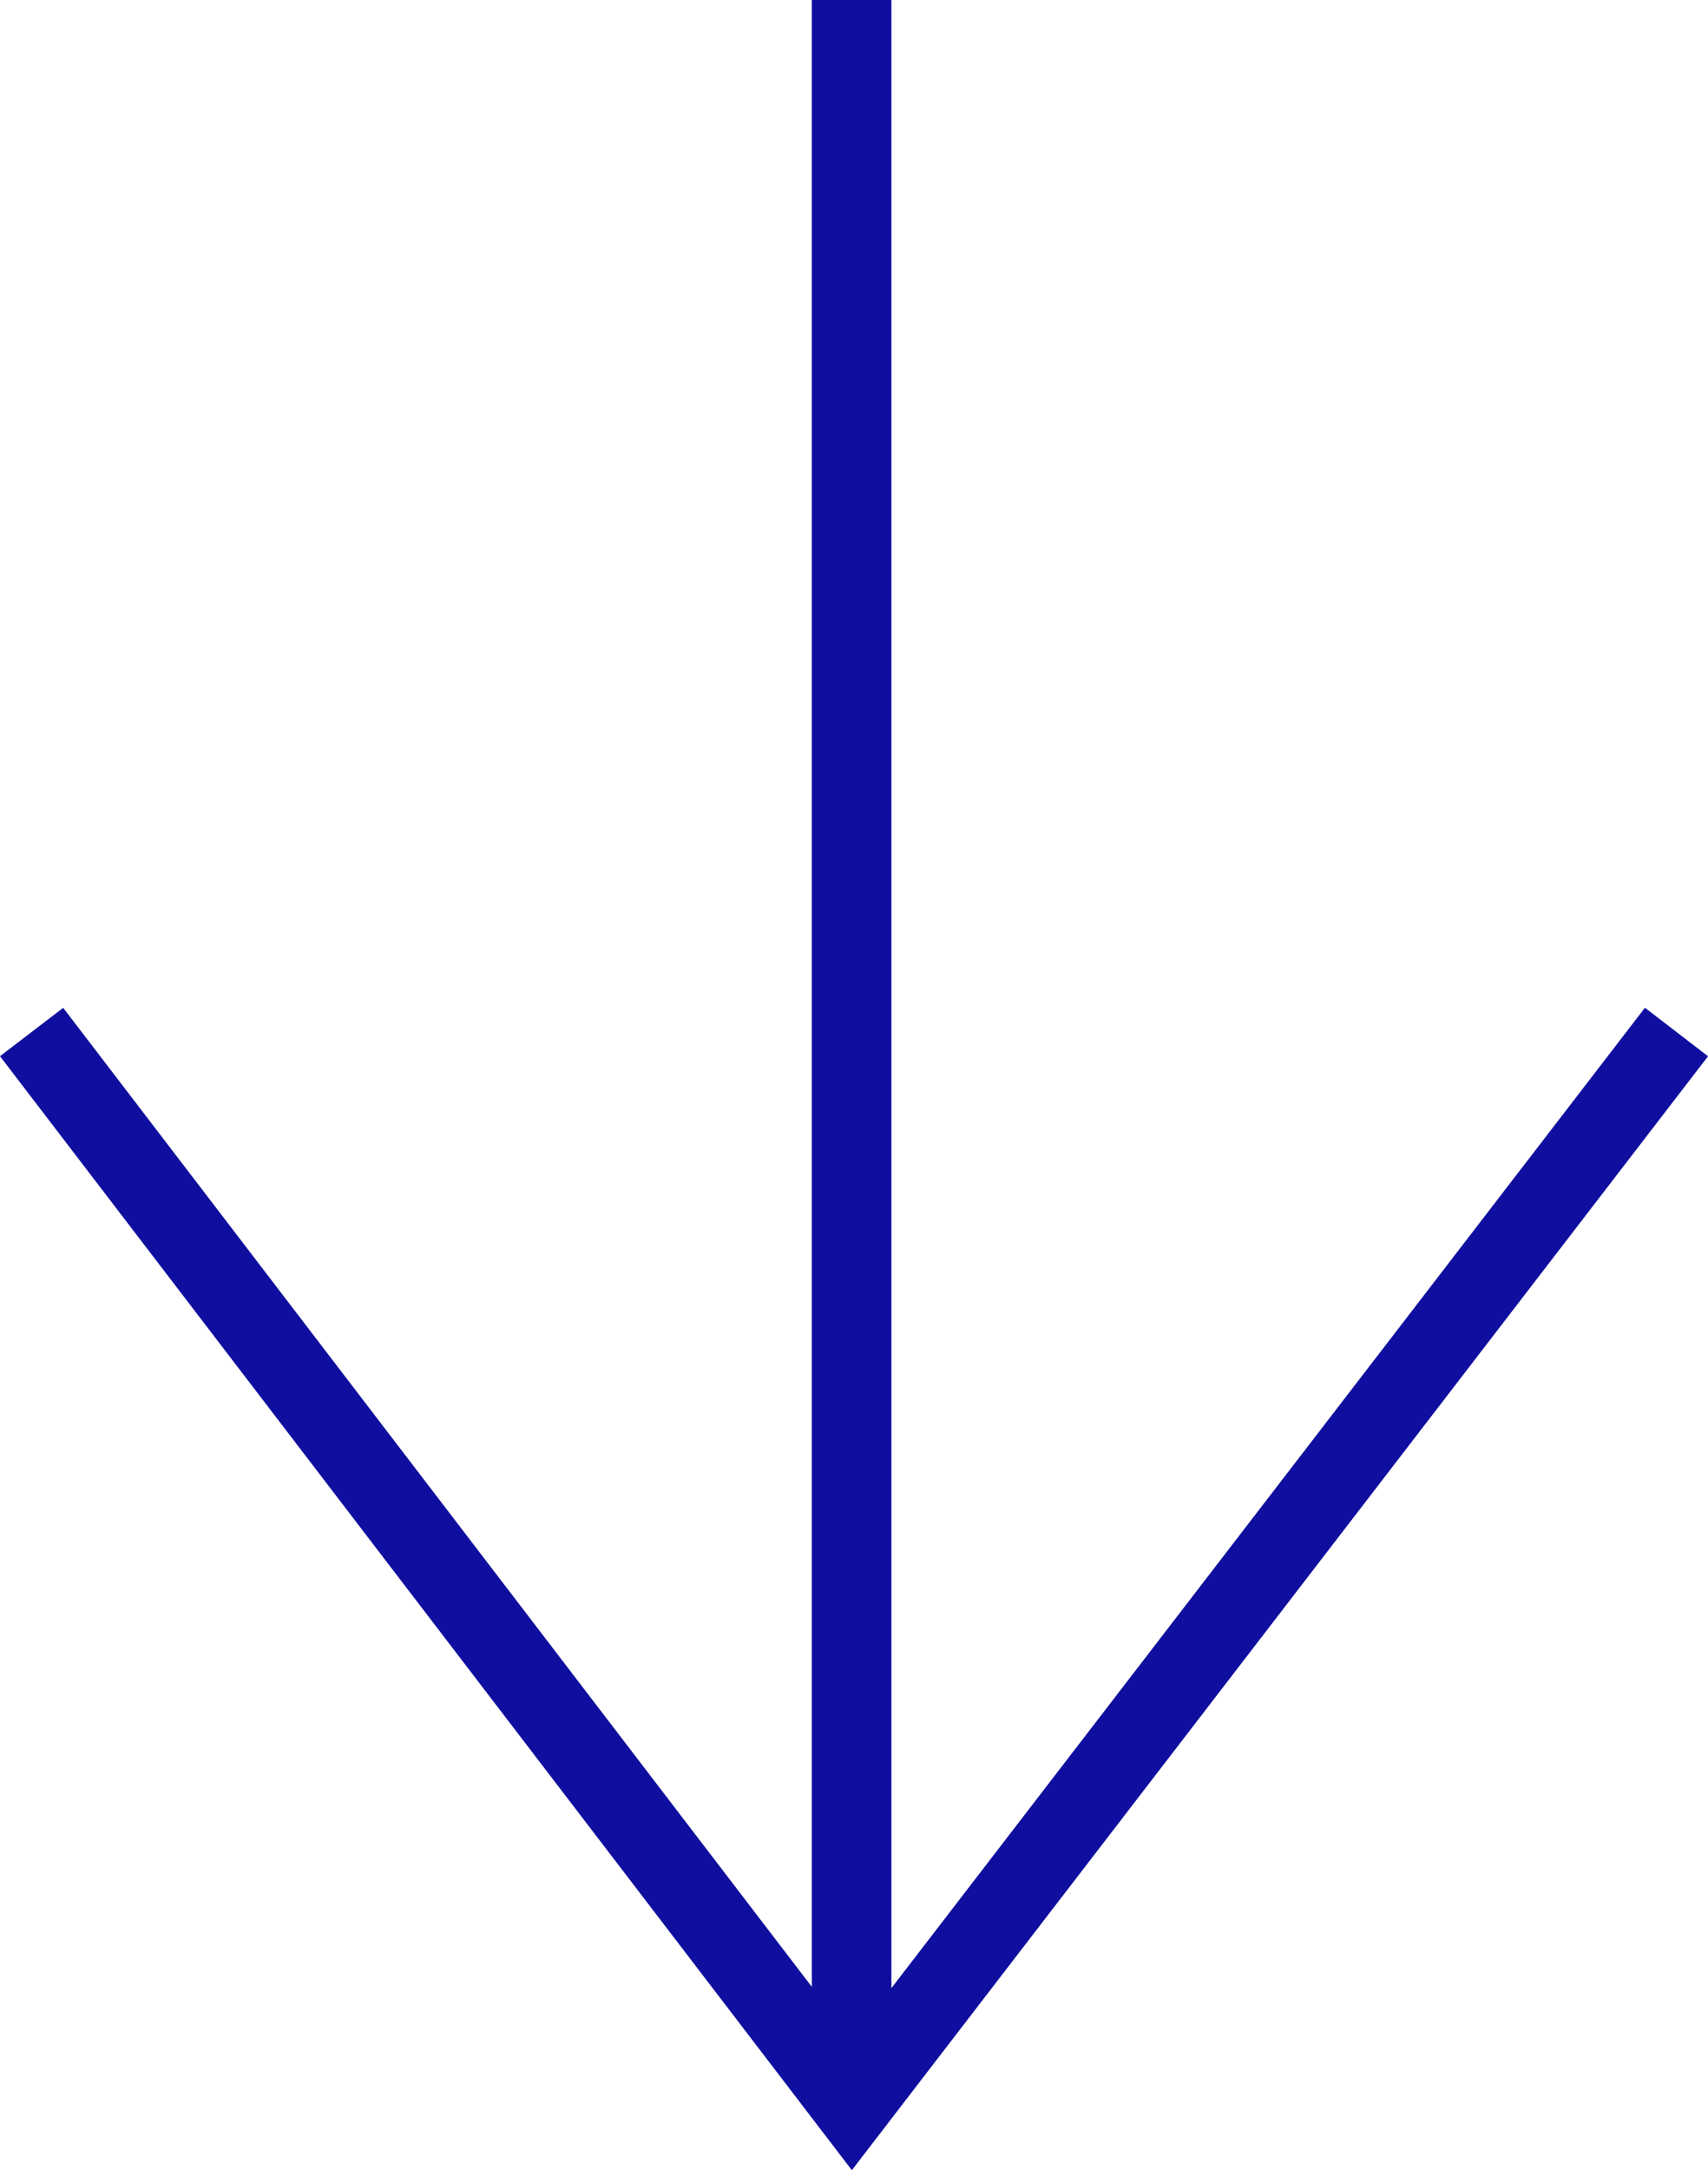 <svg xmlns="http://www.w3.org/2000/svg" xmlns:xlink="http://www.w3.org/1999/xlink" width="21.464" height="27.261" viewBox="0 0 21.464 27.261"><defs><clipPath id="a"><rect width="21.464" height="27.261" fill="none"/></clipPath></defs><g clip-path="url(#a)"><g transform="translate(21.068) rotate(90)"><line x2="25.916" transform="translate(0 10.366)" fill="none" stroke="#100e9f" stroke-width="1"/><path d="M0,13.476,10.362,0,20.671,13.476" transform="translate(26.44 0) rotate(90)" fill="none" stroke="#100e9f" stroke-width="1"/></g></g></svg>